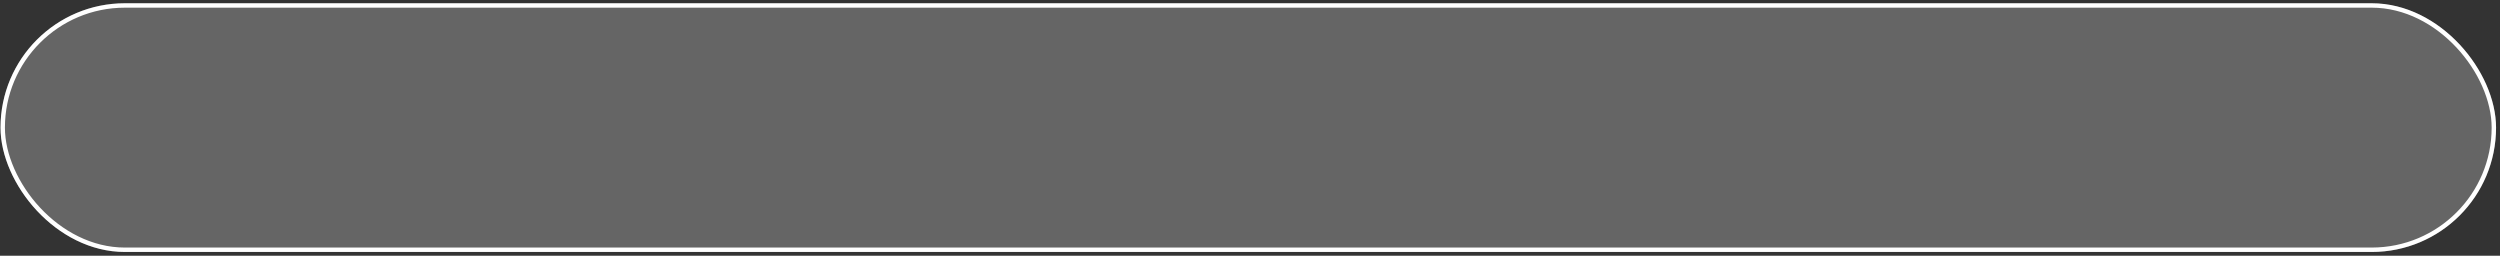 <?xml version="1.0" encoding="UTF-8"?> <svg xmlns="http://www.w3.org/2000/svg" width="567" height="58" viewBox="0 0 567 58" fill="none"><rect x="0" y="0" width="567" height="58" fill="#333333" stroke="none"/><rect x="0.117" y="0.74" width="565.988" height="56.405" rx="28.203" fill="#D9D9D9" fill-opacity="0.3"></rect><rect x="0.617" y="1.24" width="564.988" height="55.405" rx="27.703" stroke="white"></rect></svg> 